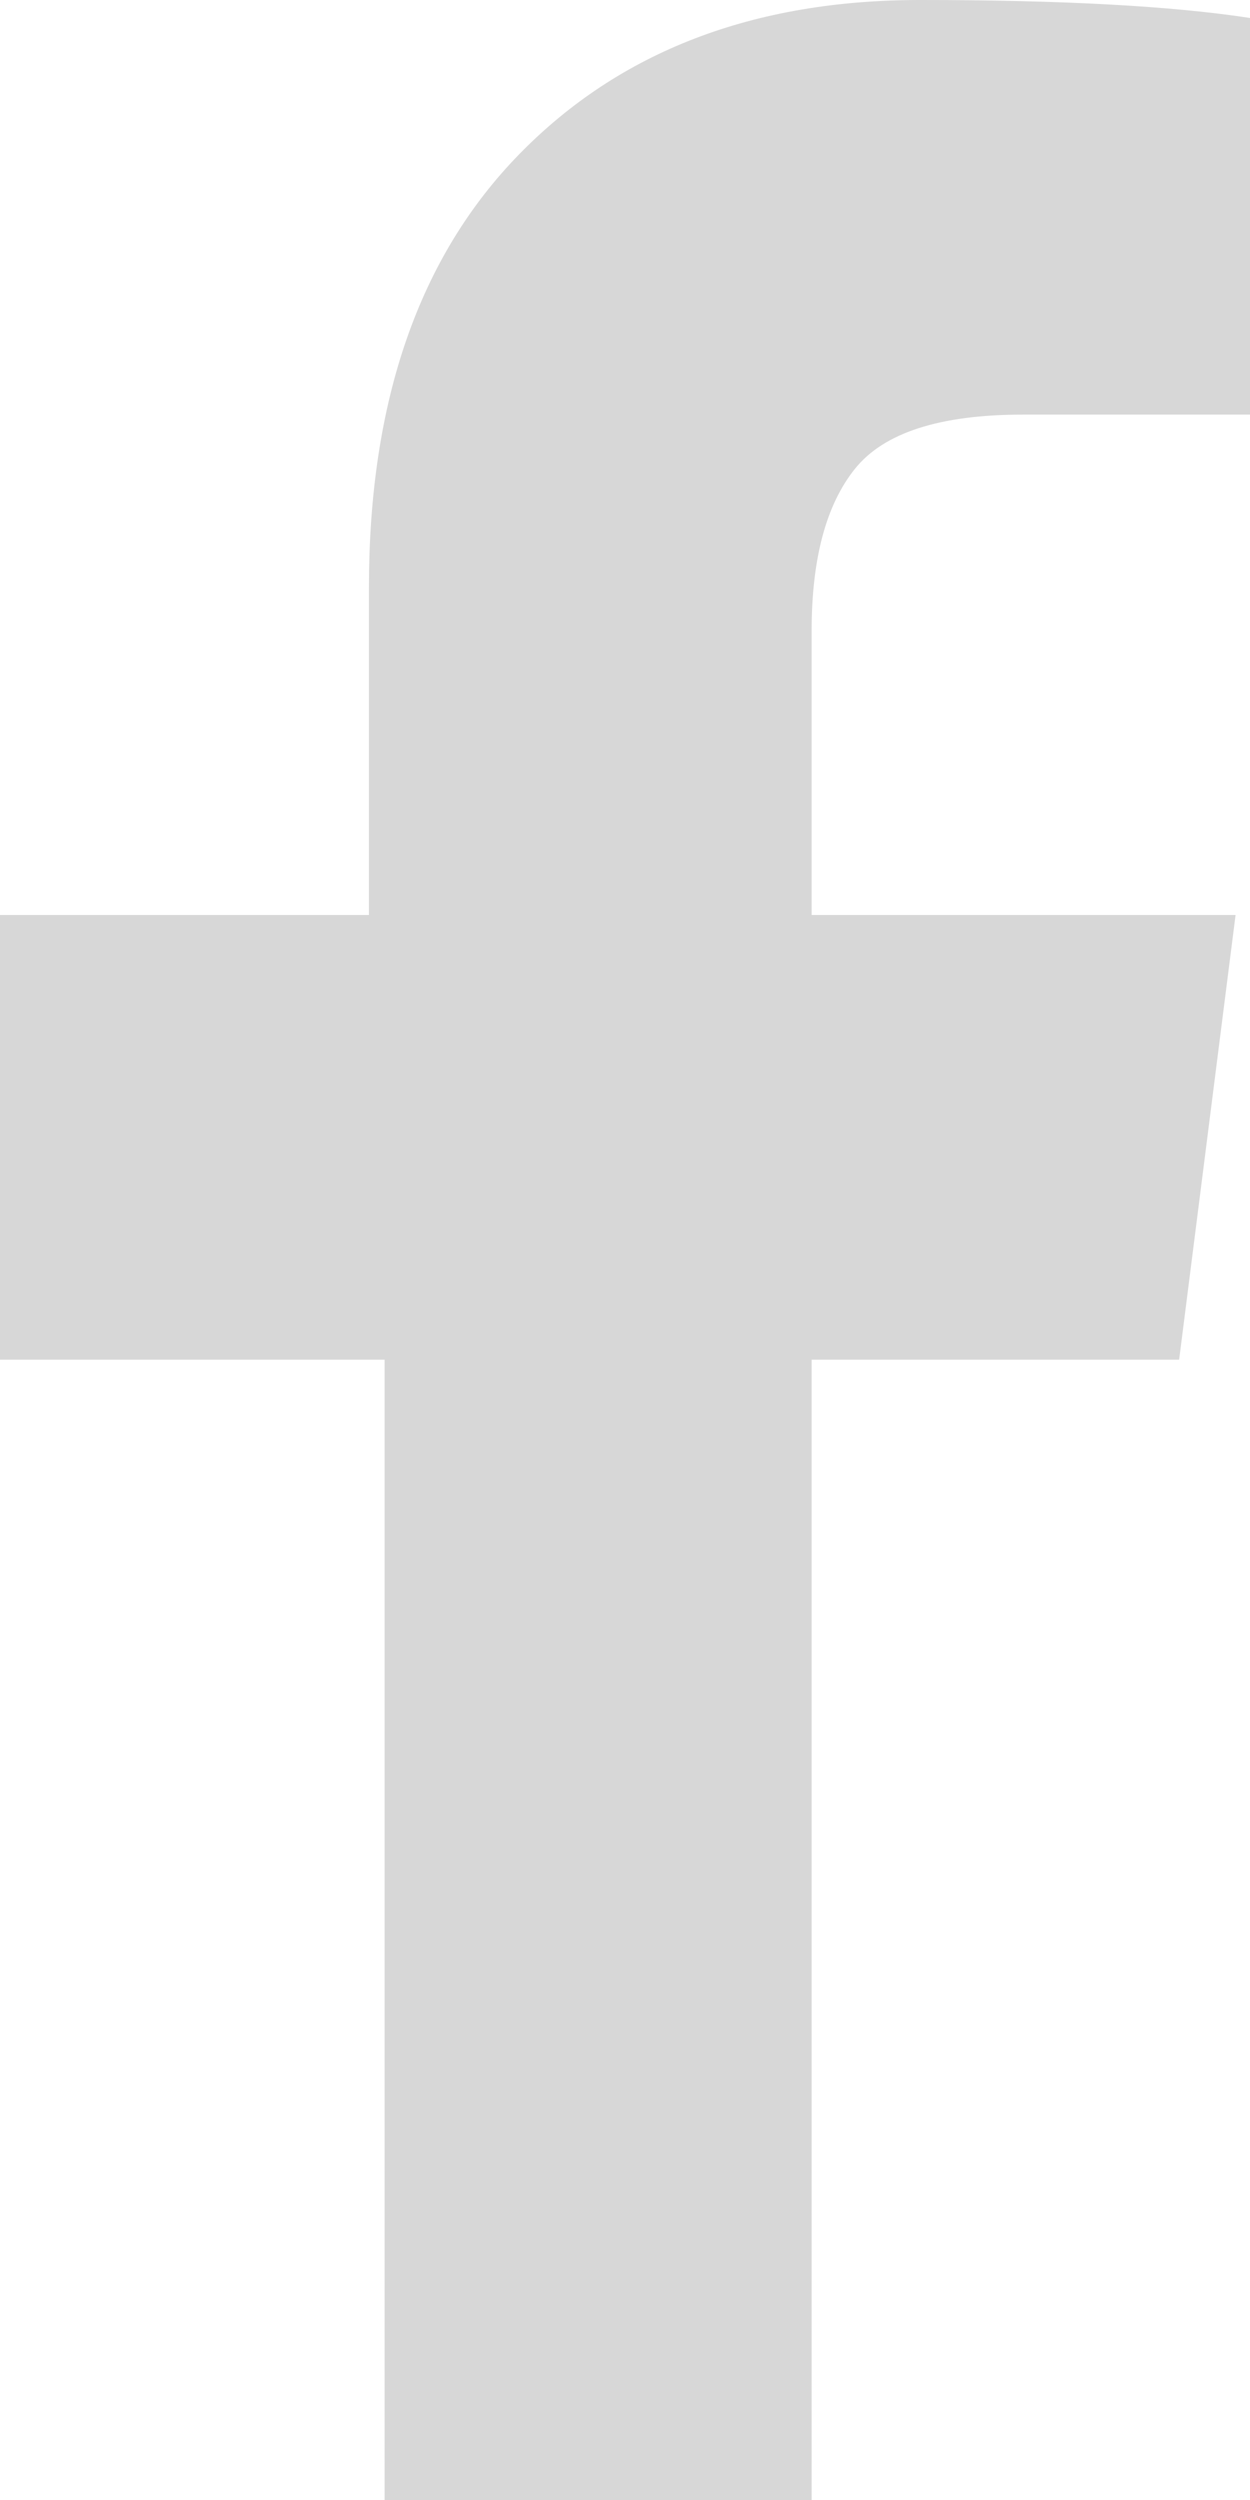 ﻿<?xml version="1.0" encoding="utf-8"?>
<svg version="1.1" xmlns:xlink="http://www.w3.org/1999/xlink" width="13px" height="26px" xmlns="http://www.w3.org/2000/svg">
  <g transform="matrix(1 0 0 1 -1031 -60 )">
    <path d="M 9.569 0  C 11.044 0  12.188 0.062  13 0.187  L 13 4.312  L 10.638 4.312  C 9.775 4.312  9.193 4.5  8.892 4.875  C 8.591 5.25  8.441 5.812  8.441 6.562  L 8.441 9.516  L 12.85 9.516  L 12.263 14.141  L 8.441 14.141  L 8.441 26  L 4 26  L 4 14.141  L 0 14.141  L 0 9.516  L 3.837 9.516  L 3.837 6.109  C 3.837 4.172  4.358 2.669  5.402 1.602  C 6.445 0.534  7.834 0  9.569 0  Z " fill-rule="nonzero" fill="#d7d7d7" stroke="none" transform="matrix(1 0 0 1 1031 60 )" />
  </g>
</svg>